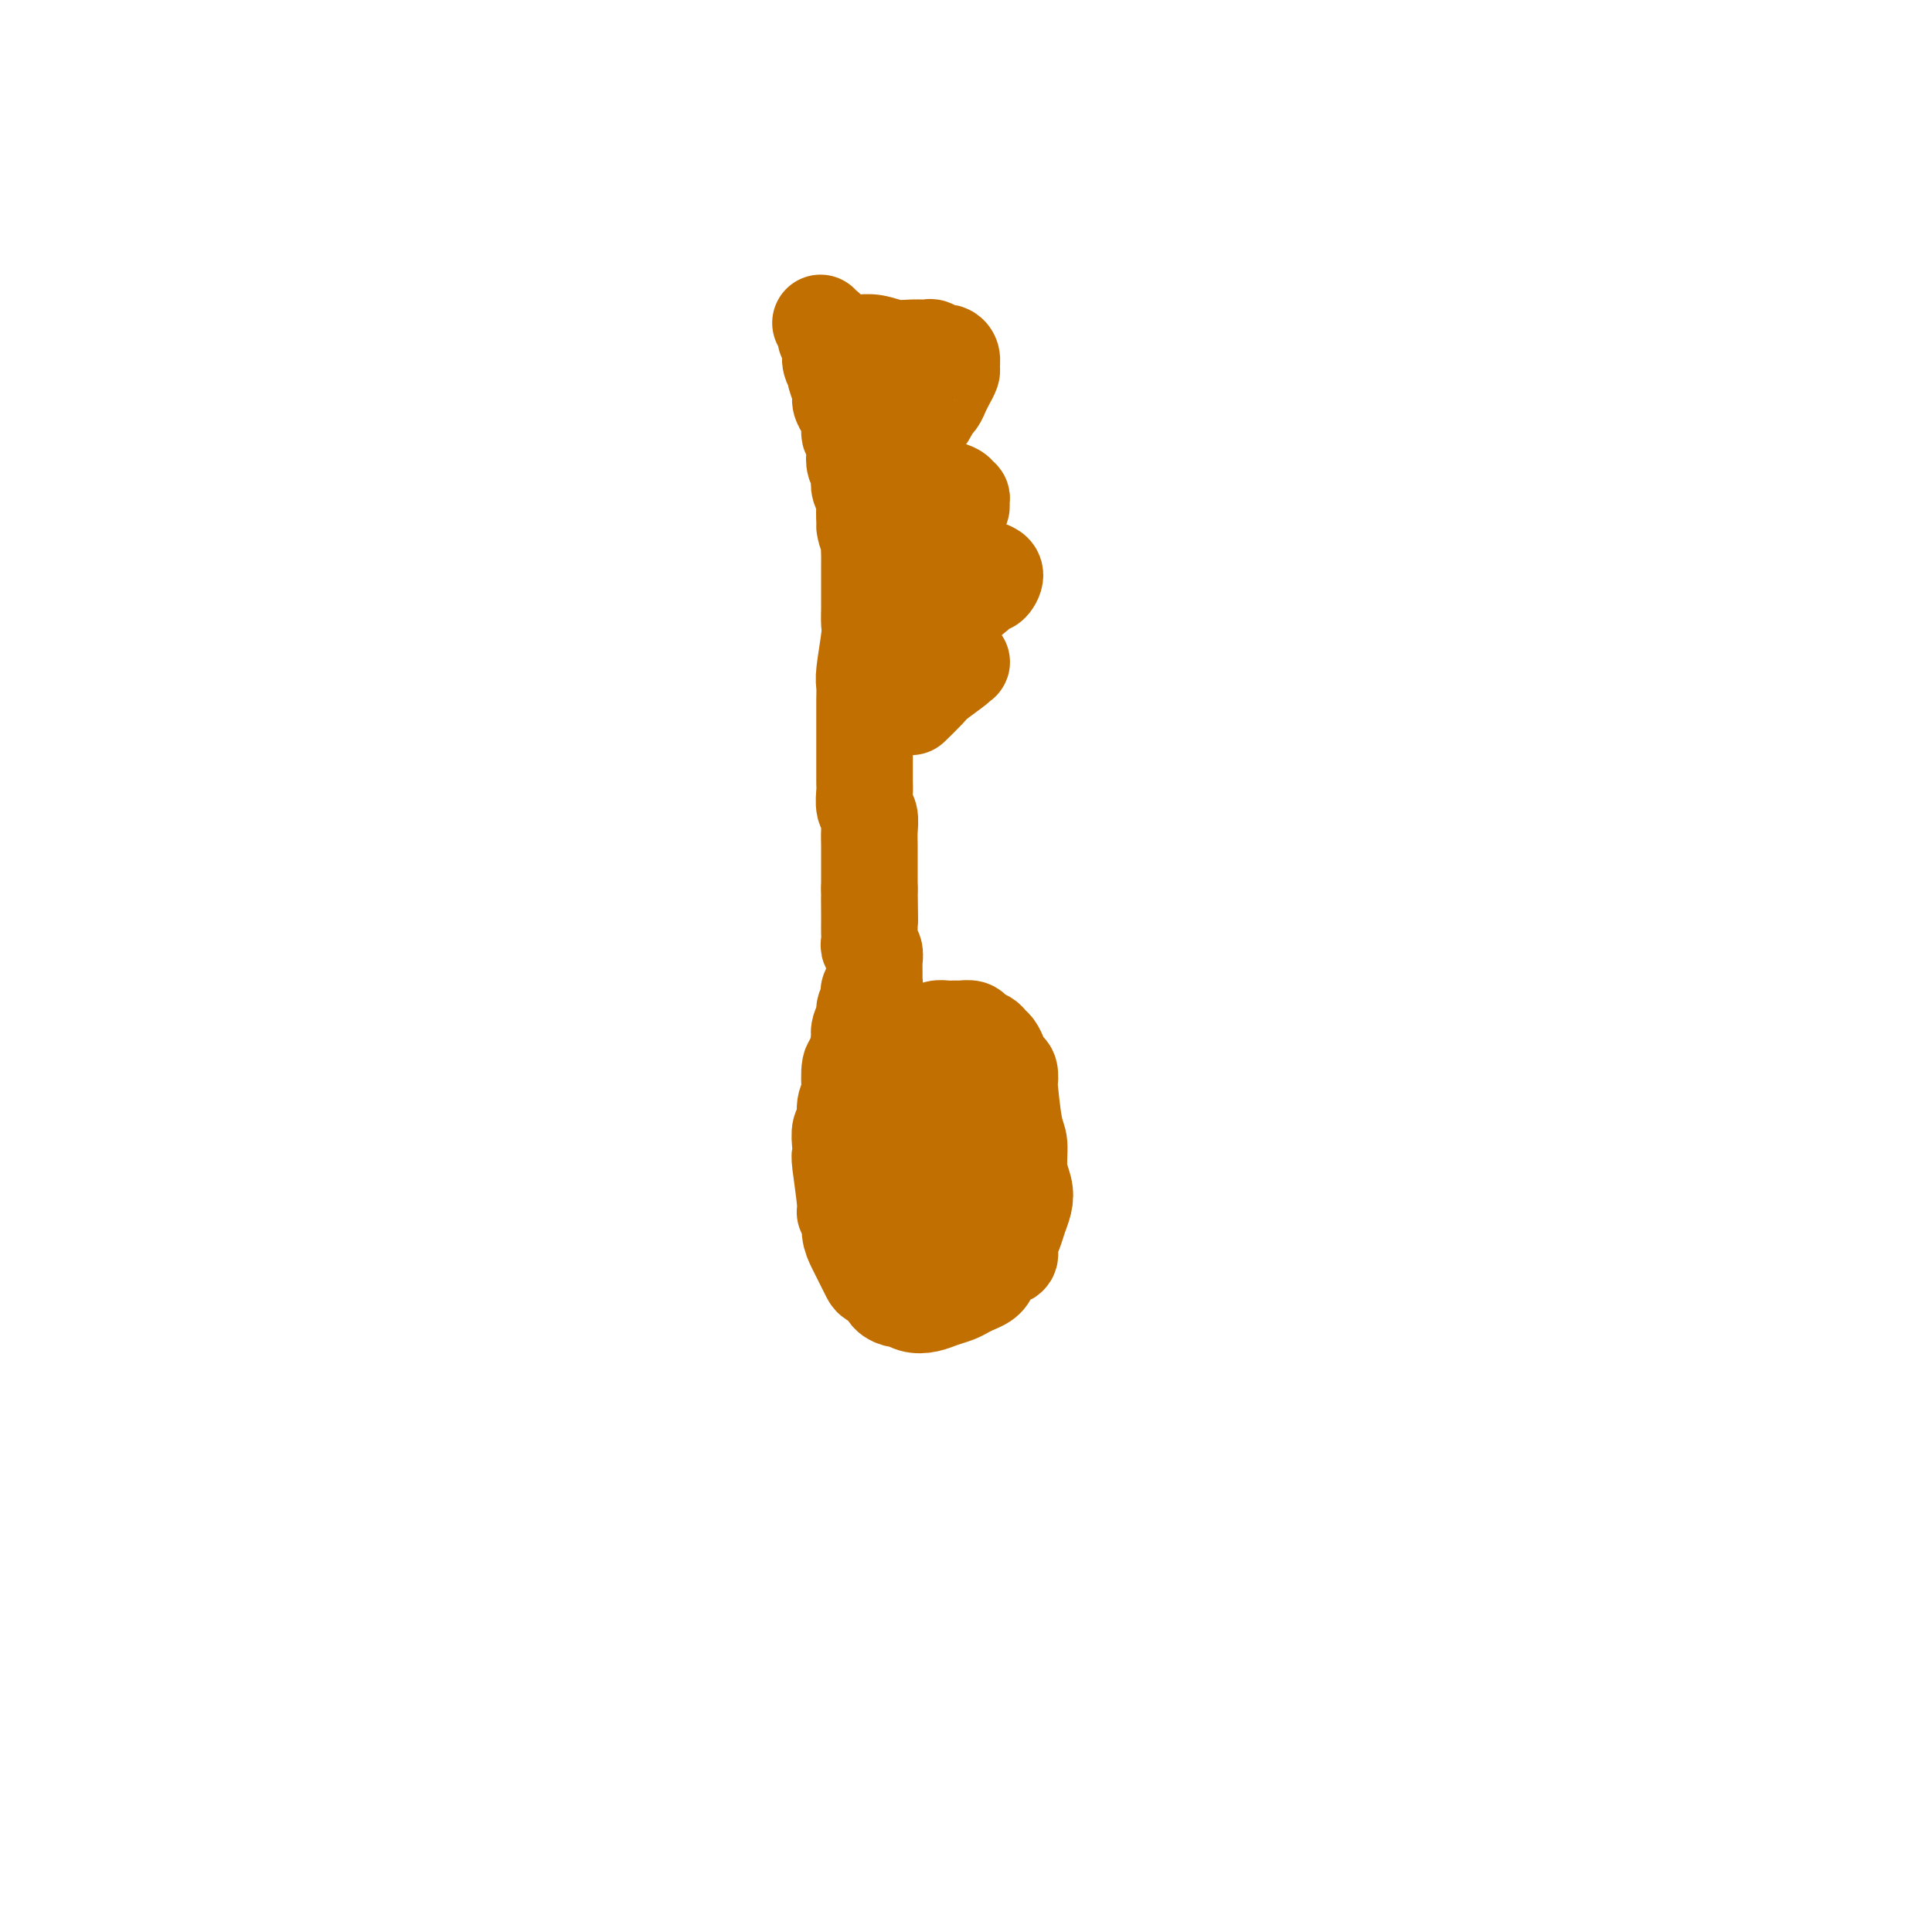 <svg viewBox='0 0 400 400' version='1.1' xmlns='http://www.w3.org/2000/svg' xmlns:xlink='http://www.w3.org/1999/xlink'><g fill='none' stroke='#C26F01' stroke-width='20' stroke-linecap='round' stroke-linejoin='round'><path d='M170,67c-0.113,-0.122 -0.226,-0.244 0,0c0.226,0.244 0.792,0.853 1,1c0.208,0.147 0.060,-0.168 0,0c-0.060,0.168 -0.030,0.819 0,1c0.030,0.181 0.061,-0.107 0,0c-0.061,0.107 -0.214,0.609 0,1c0.214,0.391 0.793,0.672 1,1c0.207,0.328 0.040,0.702 0,1c-0.040,0.298 0.046,0.520 0,1c-0.046,0.480 -0.223,1.217 0,2c0.223,0.783 0.847,1.613 1,2c0.153,0.387 -0.166,0.330 0,1c0.166,0.670 0.815,2.067 1,3c0.185,0.933 -0.095,1.401 0,2c0.095,0.599 0.565,1.329 1,2c0.435,0.671 0.835,1.282 1,2c0.165,0.718 0.096,1.543 0,2c-0.096,0.457 -0.218,0.546 0,1c0.218,0.454 0.777,1.273 1,2c0.223,0.727 0.111,1.364 0,2c-0.111,0.636 -0.222,1.273 0,2c0.222,0.727 0.778,1.546 1,2c0.222,0.454 0.112,0.544 0,1c-0.112,0.456 -0.226,1.277 0,2c0.226,0.723 0.792,1.349 1,2c0.208,0.651 0.060,1.329 0,2c-0.060,0.671 -0.030,1.336 0,2'/><path d='M179,107c1.332,6.602 0.161,3.106 0,2c-0.161,-1.106 0.689,0.179 1,1c0.311,0.821 0.083,1.180 0,2c-0.083,0.820 -0.022,2.103 0,3c0.022,0.897 0.006,1.410 0,2c-0.006,0.590 -0.002,1.259 0,2c0.002,0.741 0.000,1.553 0,2c-0.000,0.447 0.001,0.527 0,1c-0.001,0.473 -0.004,1.338 0,2c0.004,0.662 0.015,1.121 0,2c-0.015,0.879 -0.057,2.178 0,3c0.057,0.822 0.211,1.169 0,3c-0.211,1.831 -0.789,5.147 -1,7c-0.211,1.853 -0.057,2.243 0,3c0.057,0.757 0.015,1.883 0,3c-0.015,1.117 -0.004,2.227 0,3c0.004,0.773 0.001,1.208 0,2c-0.001,0.792 -0.000,1.940 0,3c0.000,1.060 -0.001,2.031 0,3c0.001,0.969 0.004,1.935 0,3c-0.004,1.065 -0.015,2.228 0,3c0.015,0.772 0.057,1.154 0,2c-0.057,0.846 -0.211,2.155 0,3c0.211,0.845 0.789,1.226 1,2c0.211,0.774 0.057,1.939 0,3c-0.057,1.061 -0.015,2.016 0,3c0.015,0.984 0.004,1.996 0,3c-0.004,1.004 -0.001,2.001 0,3c0.001,0.999 0.001,1.999 0,3'/><path d='M180,184c0.155,12.209 0.042,4.231 0,2c-0.042,-2.231 -0.012,1.286 0,3c0.012,1.714 0.007,1.624 0,2c-0.007,0.376 -0.016,1.218 0,2c0.016,0.782 0.057,1.505 0,2c-0.057,0.495 -0.211,0.764 0,1c0.211,0.236 0.789,0.440 1,1c0.211,0.560 0.057,1.475 0,2c-0.057,0.525 -0.015,0.662 0,1c0.015,0.338 0.004,0.879 0,1c-0.004,0.121 -0.001,-0.179 0,0c0.001,0.179 0.000,0.836 0,1c-0.000,0.164 -0.000,-0.166 0,0c0.000,0.166 0.001,0.828 0,1c-0.001,0.172 -0.004,-0.147 0,0c0.004,0.147 0.015,0.761 0,1c-0.015,0.239 -0.055,0.105 0,0c0.055,-0.105 0.207,-0.180 0,0c-0.207,0.180 -0.772,0.615 -1,1c-0.228,0.385 -0.117,0.721 0,1c0.117,0.279 0.241,0.500 0,1c-0.241,0.500 -0.848,1.278 -1,2c-0.152,0.722 0.151,1.387 0,2c-0.151,0.613 -0.758,1.175 -1,2c-0.242,0.825 -0.121,1.912 0,3'/><path d='M178,216c-0.552,5.564 -0.931,3.476 -1,3c-0.069,-0.476 0.174,0.662 0,1c-0.174,0.338 -0.764,-0.124 -1,1c-0.236,1.124 -0.120,3.833 0,5c0.120,1.167 0.242,0.791 0,1c-0.242,0.209 -0.849,1.002 -1,2c-0.151,0.998 0.155,2.201 0,3c-0.155,0.799 -0.769,1.195 -1,2c-0.231,0.805 -0.077,2.019 0,3c0.077,0.981 0.077,1.728 0,2c-0.077,0.272 -0.232,0.067 0,2c0.232,1.933 0.850,6.002 1,8c0.150,1.998 -0.167,1.925 0,2c0.167,0.075 0.818,0.299 1,1c0.182,0.701 -0.106,1.879 0,3c0.106,1.121 0.605,2.184 1,3c0.395,0.816 0.687,1.383 1,2c0.313,0.617 0.646,1.282 1,2c0.354,0.718 0.729,1.489 1,2c0.271,0.511 0.439,0.763 1,1c0.561,0.237 1.514,0.459 2,1c0.486,0.541 0.503,1.400 1,2c0.497,0.600 1.473,0.943 2,1c0.527,0.057 0.606,-0.170 1,0c0.394,0.170 1.103,0.736 2,1c0.897,0.264 1.984,0.225 3,0c1.016,-0.225 1.963,-0.638 3,-1c1.037,-0.362 2.164,-0.674 3,-1c0.836,-0.326 1.382,-0.664 2,-1c0.618,-0.336 1.309,-0.668 2,-1'/><path d='M202,266c2.912,-1.033 2.692,-2.114 3,-3c0.308,-0.886 1.143,-1.577 2,-2c0.857,-0.423 1.736,-0.578 2,-1c0.264,-0.422 -0.086,-1.113 0,-2c0.086,-0.887 0.607,-1.971 1,-3c0.393,-1.029 0.656,-2.002 1,-3c0.344,-0.998 0.769,-2.022 1,-3c0.231,-0.978 0.268,-1.910 0,-3c-0.268,-1.090 -0.843,-2.339 -1,-4c-0.157,-1.661 0.102,-3.734 0,-5c-0.102,-1.266 -0.566,-1.725 -1,-4c-0.434,-2.275 -0.837,-6.367 -1,-8c-0.163,-1.633 -0.085,-0.809 0,-1c0.085,-0.191 0.177,-1.399 0,-2c-0.177,-0.601 -0.624,-0.595 -1,-1c-0.376,-0.405 -0.682,-1.222 -1,-2c-0.318,-0.778 -0.647,-1.519 -1,-2c-0.353,-0.481 -0.728,-0.703 -1,-1c-0.272,-0.297 -0.439,-0.668 -1,-1c-0.561,-0.332 -1.515,-0.625 -2,-1c-0.485,-0.375 -0.500,-0.833 -1,-1c-0.500,-0.167 -1.485,-0.042 -2,0c-0.515,0.042 -0.562,0.000 -1,0c-0.438,-0.000 -1.268,0.041 -2,0c-0.732,-0.041 -1.365,-0.166 -2,0c-0.635,0.166 -1.273,0.622 -2,1c-0.727,0.378 -1.542,0.679 -2,1c-0.458,0.321 -0.559,0.663 -1,1c-0.441,0.337 -1.220,0.668 -2,1'/><path d='M187,217c-1.973,1.094 -0.907,1.829 -1,3c-0.093,1.171 -1.345,2.778 -2,4c-0.655,1.222 -0.712,2.060 -1,3c-0.288,0.940 -0.806,1.981 -1,3c-0.194,1.019 -0.063,2.017 0,3c0.063,0.983 0.058,1.950 0,3c-0.058,1.050 -0.169,2.182 0,3c0.169,0.818 0.620,1.321 1,2c0.380,0.679 0.691,1.533 1,2c0.309,0.467 0.618,0.546 1,1c0.382,0.454 0.837,1.284 1,2c0.163,0.716 0.033,1.317 1,2c0.967,0.683 3.032,1.447 4,2c0.968,0.553 0.841,0.895 1,1c0.159,0.105 0.606,-0.028 1,0c0.394,0.028 0.736,0.216 1,0c0.264,-0.216 0.451,-0.834 1,-1c0.549,-0.166 1.461,0.122 2,0c0.539,-0.122 0.706,-0.654 1,-1c0.294,-0.346 0.716,-0.505 1,-1c0.284,-0.495 0.431,-1.325 1,-3c0.569,-1.675 1.561,-4.194 2,-6c0.439,-1.806 0.325,-2.900 0,-4c-0.325,-1.100 -0.862,-2.206 -1,-3c-0.138,-0.794 0.121,-1.274 0,-2c-0.121,-0.726 -0.624,-1.697 -1,-2c-0.376,-0.303 -0.627,0.063 -1,0c-0.373,-0.063 -0.870,-0.555 -1,-1c-0.130,-0.445 0.106,-0.841 0,-1c-0.106,-0.159 -0.553,-0.079 -1,0'/><path d='M197,226c-0.949,-2.065 -0.822,-0.727 -1,0c-0.178,0.727 -0.661,0.842 -1,1c-0.339,0.158 -0.536,0.358 -1,1c-0.464,0.642 -1.196,1.727 -2,3c-0.804,1.273 -1.679,2.733 -2,4c-0.321,1.267 -0.086,2.341 0,3c0.086,0.659 0.025,0.903 0,1c-0.025,0.097 -0.012,0.049 0,0'/><path d='M176,71c-0.100,0.002 -0.201,0.004 0,0c0.201,-0.004 0.703,-0.015 1,0c0.297,0.015 0.388,0.057 1,0c0.612,-0.057 1.746,-0.212 3,0c1.254,0.212 2.630,0.793 4,1c1.370,0.207 2.734,0.041 4,0c1.266,-0.041 2.434,0.044 3,0c0.566,-0.044 0.530,-0.215 1,0c0.470,0.215 1.447,0.816 2,1c0.553,0.184 0.681,-0.050 1,0c0.319,0.050 0.829,0.383 1,1c0.171,0.617 0.005,1.517 0,2c-0.005,0.483 0.153,0.548 0,1c-0.153,0.452 -0.618,1.290 -1,2c-0.382,0.710 -0.682,1.292 -1,2c-0.318,0.708 -0.652,1.540 -1,2c-0.348,0.460 -0.708,0.547 -1,1c-0.292,0.453 -0.516,1.273 -1,2c-0.484,0.727 -1.229,1.360 -2,2c-0.771,0.640 -1.569,1.288 -2,2c-0.431,0.712 -0.497,1.487 -1,2c-0.503,0.513 -1.445,0.764 -2,1c-0.555,0.236 -0.723,0.458 -1,1c-0.277,0.542 -0.662,1.403 -1,2c-0.338,0.597 -0.630,0.930 -1,1c-0.370,0.070 -0.820,-0.123 -1,0c-0.180,0.123 -0.090,0.561 0,1'/><path d='M181,98c-2.479,3.343 -0.676,0.699 0,0c0.676,-0.699 0.225,0.545 0,1c-0.225,0.455 -0.222,0.121 0,0c0.222,-0.121 0.664,-0.028 1,0c0.336,0.028 0.565,-0.008 1,0c0.435,0.008 1.077,0.059 2,0c0.923,-0.059 2.129,-0.227 3,0c0.871,0.227 1.408,0.848 2,1c0.592,0.152 1.240,-0.166 2,0c0.760,0.166 1.633,0.814 2,1c0.367,0.186 0.228,-0.091 1,0c0.772,0.091 2.457,0.549 3,1c0.543,0.451 -0.054,0.893 0,1c0.054,0.107 0.759,-0.123 1,0c0.241,0.123 0.017,0.598 0,1c-0.017,0.402 0.171,0.730 0,1c-0.171,0.270 -0.703,0.482 -1,1c-0.297,0.518 -0.359,1.343 -1,2c-0.641,0.657 -1.859,1.145 -3,2c-1.141,0.855 -2.203,2.075 -3,3c-0.797,0.925 -1.328,1.553 -2,2c-0.672,0.447 -1.487,0.712 -2,1c-0.513,0.288 -0.726,0.599 -1,1c-0.274,0.401 -0.610,0.892 -1,1c-0.390,0.108 -0.834,-0.167 -1,0c-0.166,0.167 -0.055,0.777 0,1c0.055,0.223 0.053,0.060 0,0c-0.053,-0.060 -0.158,-0.017 0,0c0.158,0.017 0.579,0.009 1,0'/><path d='M185,119c-1.863,2.225 0.480,0.789 2,0c1.520,-0.789 2.217,-0.929 3,-1c0.783,-0.071 1.653,-0.073 3,0c1.347,0.073 3.173,0.219 4,0c0.827,-0.219 0.655,-0.805 1,-1c0.345,-0.195 1.207,0.000 2,0c0.793,-0.000 1.518,-0.197 2,0c0.482,0.197 0.722,0.786 1,1c0.278,0.214 0.593,0.051 1,0c0.407,-0.051 0.905,0.009 1,0c0.095,-0.009 -0.214,-0.088 0,0c0.214,0.088 0.951,0.342 1,1c0.049,0.658 -0.591,1.719 -1,2c-0.409,0.281 -0.586,-0.219 -1,0c-0.414,0.219 -1.066,1.158 -2,2c-0.934,0.842 -2.149,1.587 -3,2c-0.851,0.413 -1.337,0.493 -2,1c-0.663,0.507 -1.502,1.441 -2,2c-0.498,0.559 -0.655,0.742 -1,1c-0.345,0.258 -0.877,0.591 -1,1c-0.123,0.409 0.163,0.893 0,1c-0.163,0.107 -0.777,-0.163 -1,0c-0.223,0.163 -0.056,0.761 0,1c0.056,0.239 0.000,0.121 0,0c-0.000,-0.121 0.055,-0.243 0,0c-0.055,0.243 -0.222,0.852 0,1c0.222,0.148 0.833,-0.167 1,0c0.167,0.167 -0.109,0.814 0,1c0.109,0.186 0.603,-0.090 1,0c0.397,0.090 0.699,0.545 1,1'/><path d='M195,135c0.703,0.714 1.460,-0.001 2,0c0.540,0.001 0.863,0.718 1,1c0.137,0.282 0.089,0.129 0,0c-0.089,-0.129 -0.220,-0.235 0,0c0.220,0.235 0.790,0.810 1,1c0.210,0.190 0.059,-0.005 0,0c-0.059,0.005 -0.027,0.208 -1,1c-0.973,0.792 -2.952,2.171 -4,3c-1.048,0.829 -1.167,1.108 -2,2c-0.833,0.892 -2.381,2.398 -3,3c-0.619,0.602 -0.310,0.301 0,0'/></g>
</svg>
